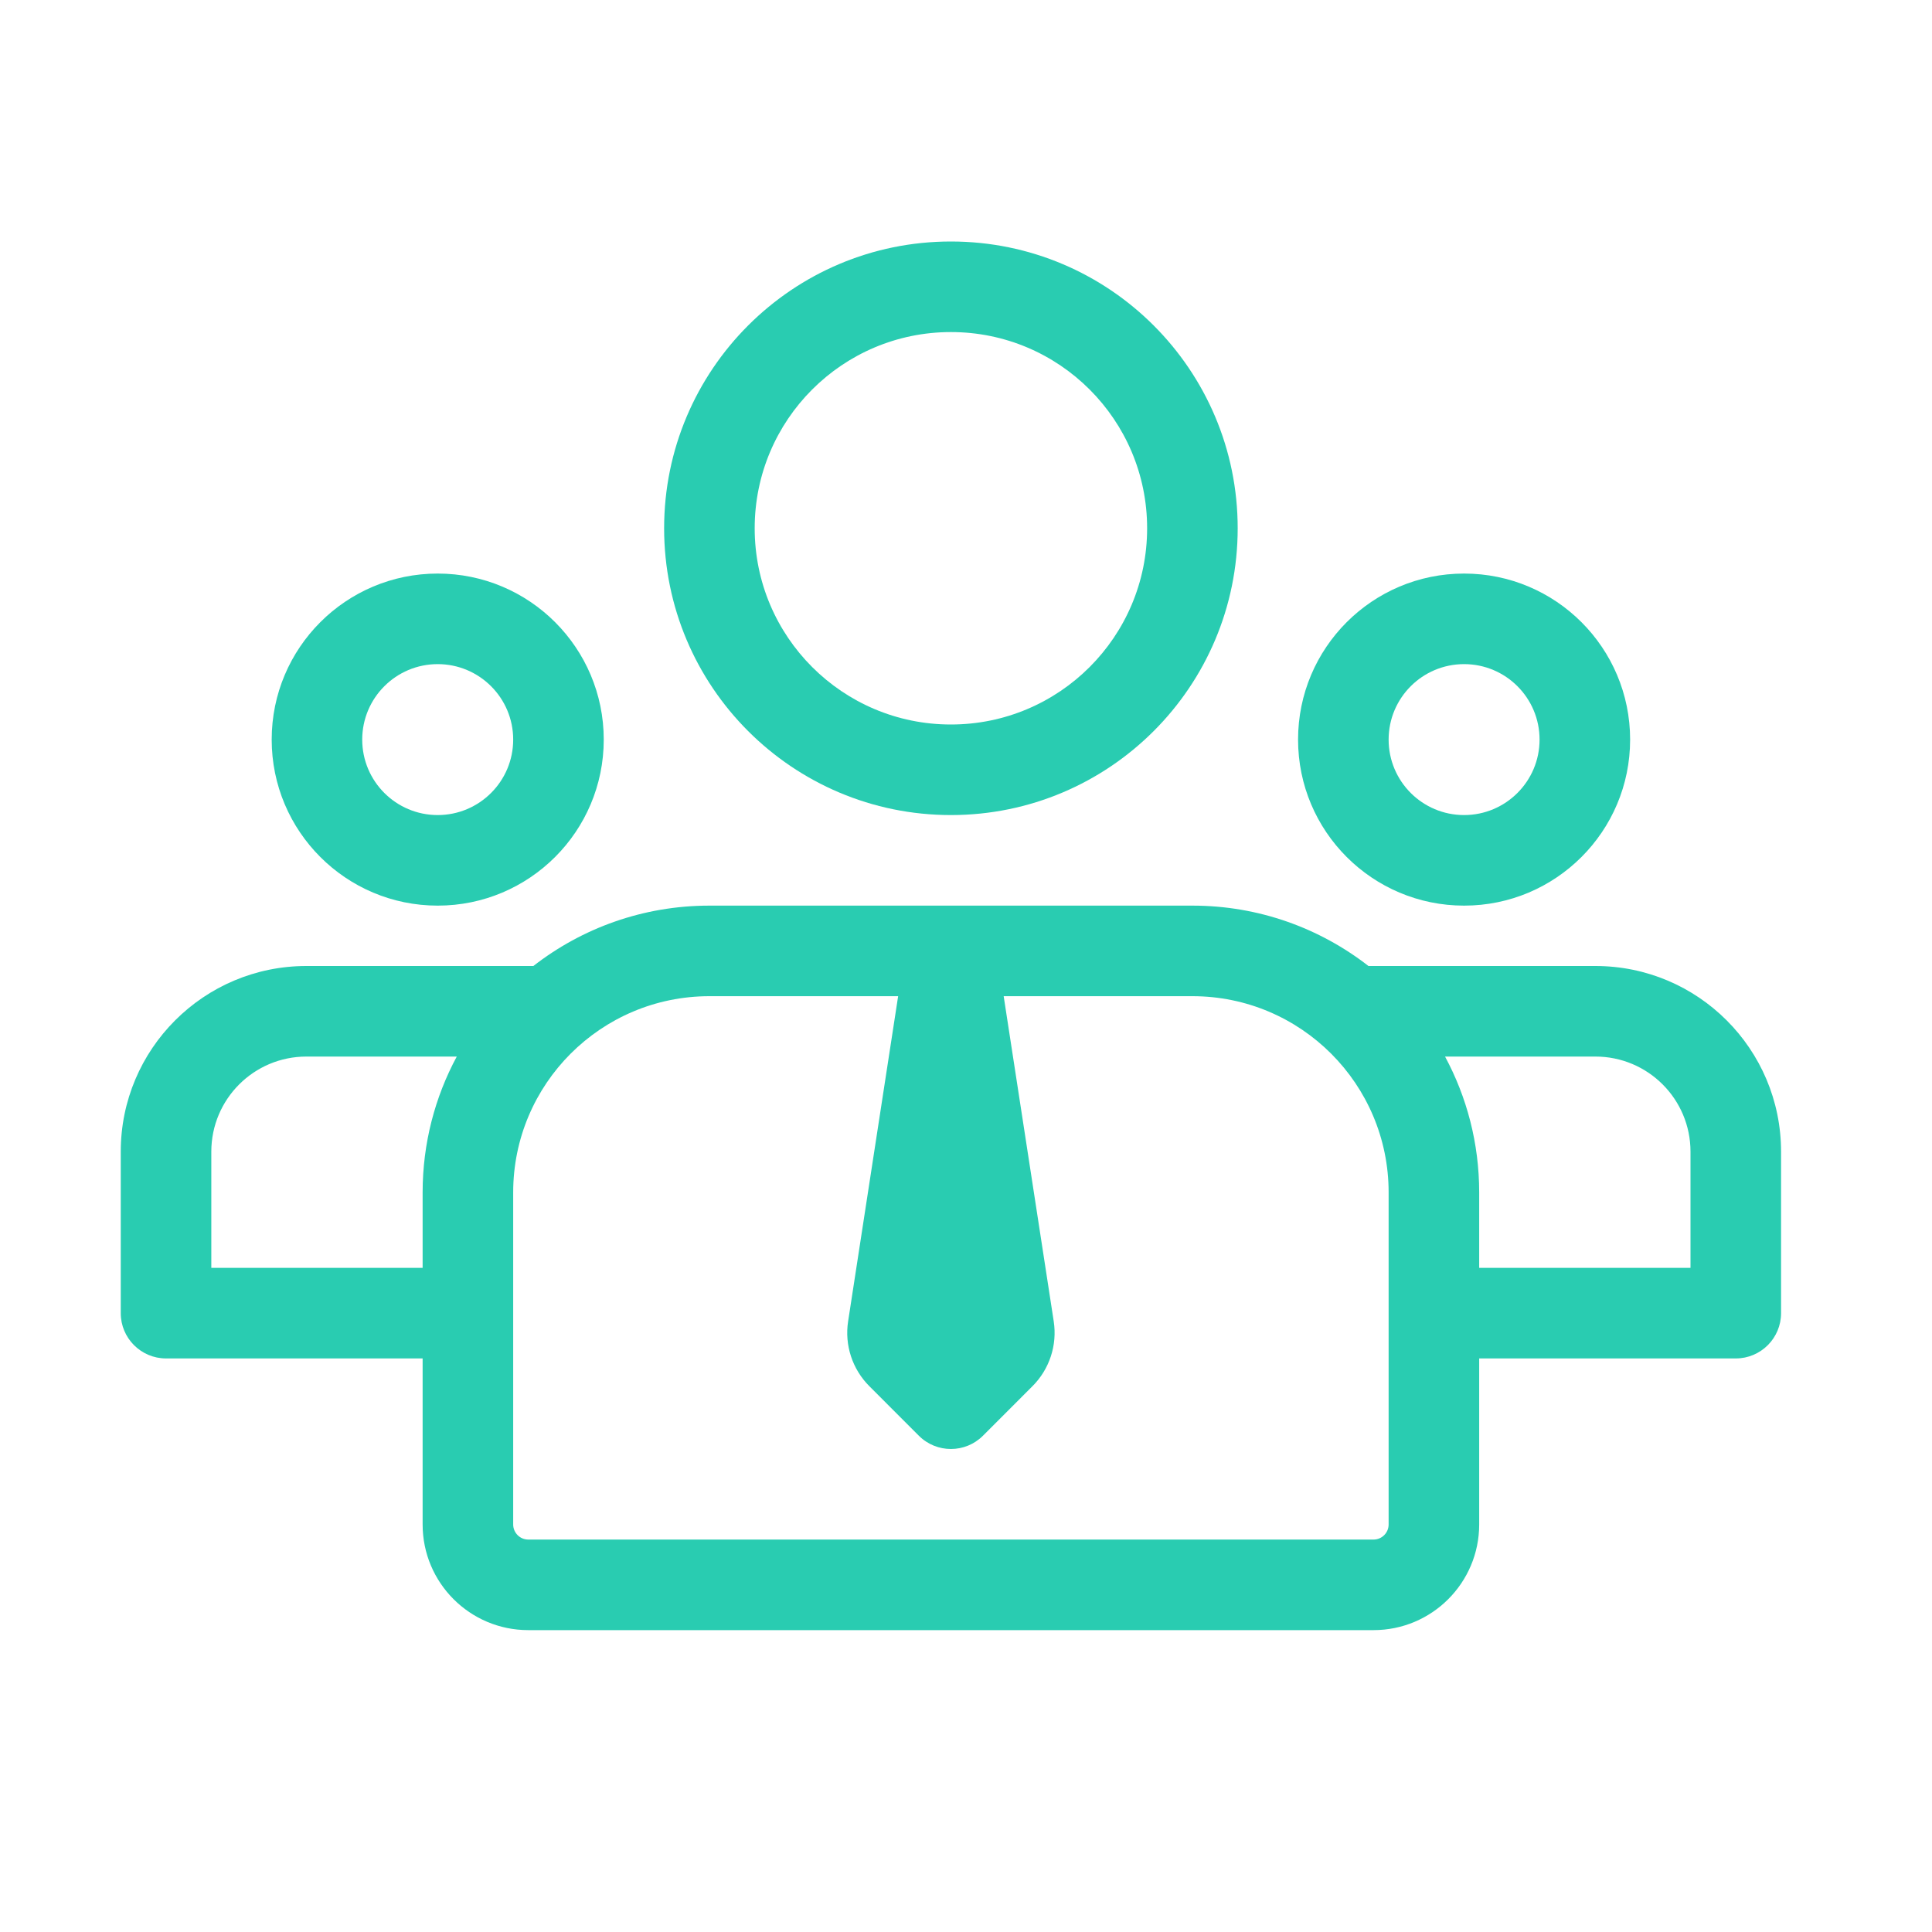 <svg width="64" height="64" viewBox="0 0 64 64" fill="none" xmlns="http://www.w3.org/2000/svg">
<path fill-rule="evenodd" clip-rule="evenodd" d="M31.5 8C26.253 8 22 12.253 22 17.5C22 22.747 26.253 27 31.5 27C36.747 27 41 22.747 41 17.5C41 12.253 36.747 8 31.5 8ZM25 17.5C25 13.91 27.91 11 31.5 11C35.09 11 38 13.91 38 17.5C38 21.09 35.09 24 31.5 24C27.91 24 25 21.09 25 17.5Z" fill="#29CCB1"/>
<path fill-rule="evenodd" clip-rule="evenodd" d="M17.668 32H10.15C6.753 32 4 34.753 4 38.15V43.5C4 44.328 4.672 45 5.5 45H14V50.5C14 52.433 15.567 54 17.5 54H45.5C47.433 54 49 52.433 49 50.5V45H57.5C58.328 45 59 44.328 59 43.5V38.15C59 34.753 56.247 32 52.85 32H45.332C43.722 30.747 41.698 30 39.5 30H23.5C21.302 30 19.278 30.747 17.668 32ZM15.131 35C14.41 36.339 14 37.872 14 39.5V42H7V38.15C7 36.41 8.41 35 10.15 35H15.131ZM47.869 35C48.59 36.339 49 37.872 49 39.5V42H56V38.15C56 36.41 54.59 35 52.85 35H47.869ZM28.095 43.771L29.752 33H23.5C19.91 33 17 35.91 17 39.5V50.5C17 50.776 17.224 51 17.5 51H45.5C45.776 51 46 50.776 46 50.5V39.5C46 35.91 43.09 33 39.5 33H33.248L34.906 43.771C35.027 44.558 34.766 45.356 34.202 45.919L32.561 47.561C31.975 48.146 31.025 48.146 30.439 47.561L28.798 45.919C28.235 45.356 27.973 44.558 28.095 43.771Z" fill="#29CCB1"/>
<path fill-rule="evenodd" clip-rule="evenodd" d="M43 24.5C43 21.462 45.462 19 48.5 19C51.537 19 54 21.462 54 24.5C54 27.538 51.537 30 48.5 30C45.462 30 43 27.538 43 24.5ZM48.5 22C47.119 22 46 23.119 46 24.5C46 25.881 47.119 27 48.5 27C49.88 27 51 25.881 51 24.5C51 23.119 49.88 22 48.5 22Z" fill="#29CCB1"/>
<path fill-rule="evenodd" clip-rule="evenodd" d="M9 24.5C9 21.462 11.462 19 14.499 19C17.537 19 20 21.462 20 24.5C20 27.538 17.537 30 14.499 30C11.462 30 9 27.538 9 24.5ZM14.499 22C13.119 22 11.999 23.119 11.999 24.5C11.999 25.881 13.119 27 14.499 27C15.88 27 17 25.881 17 24.5C17 23.119 15.88 22 14.499 22Z" fill="#29CCB1"/>
</svg>
